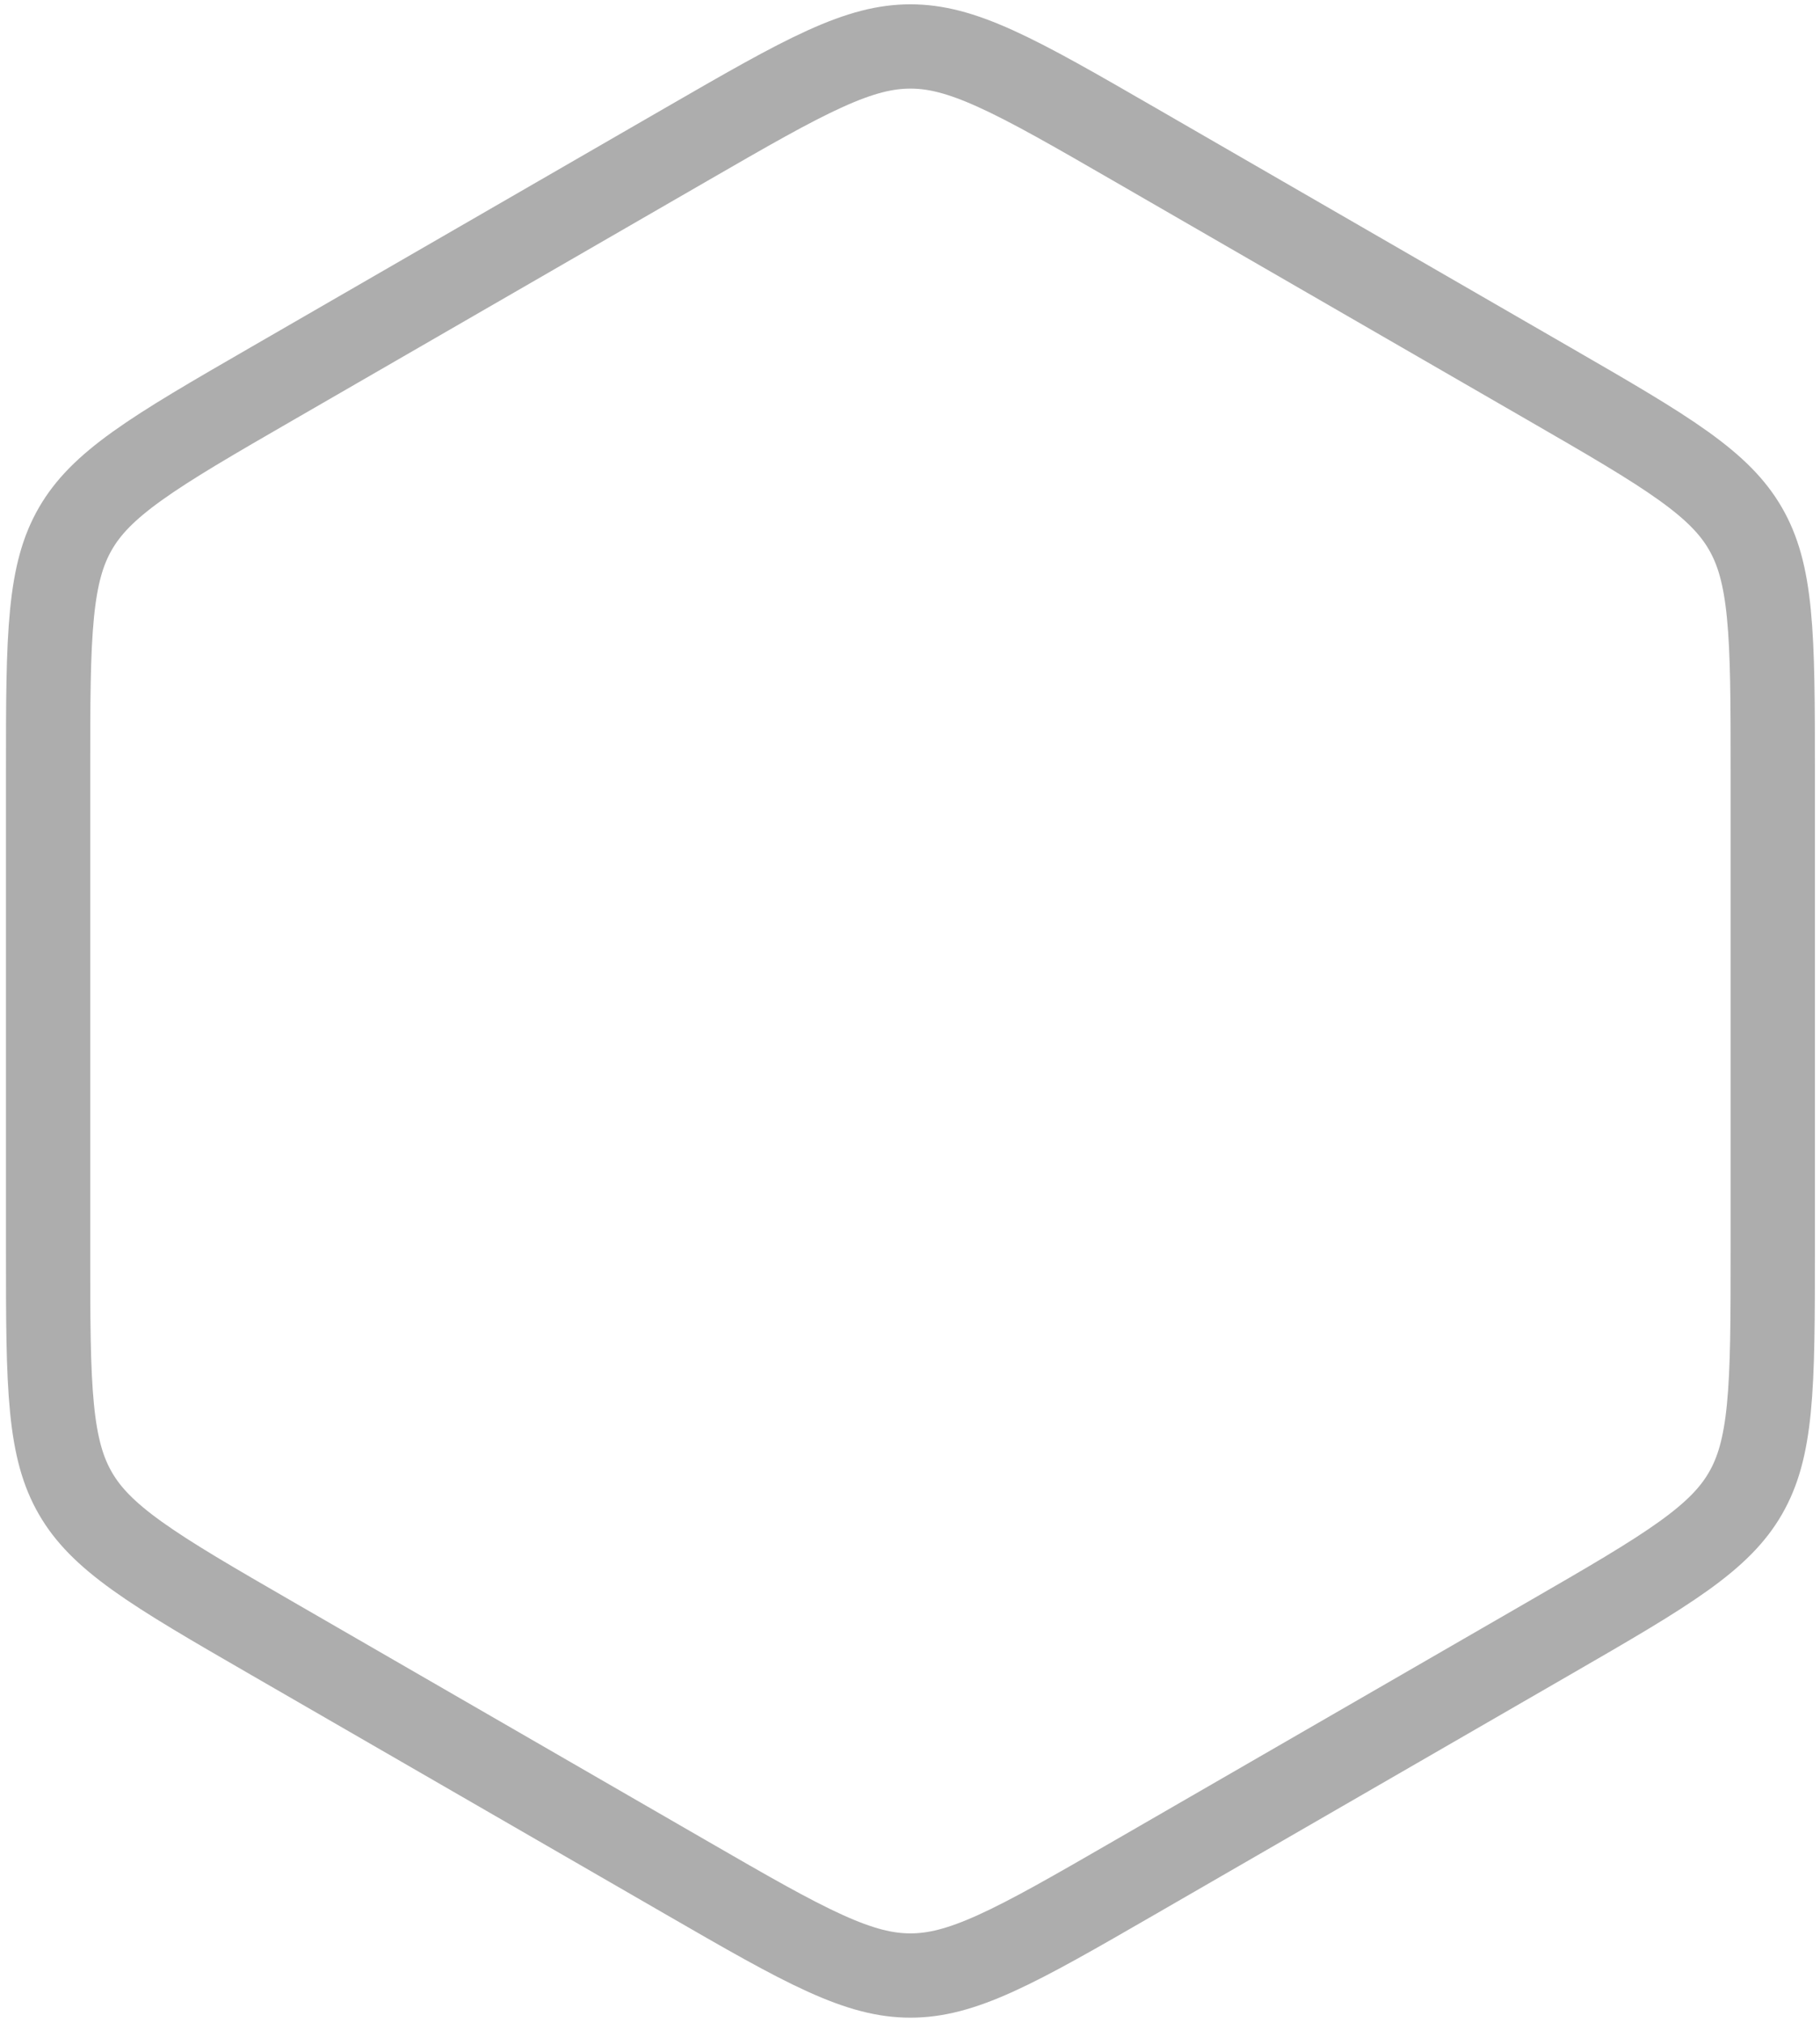 <svg width="216" height="240" viewBox="0 0 216 240" fill="none" xmlns="http://www.w3.org/2000/svg">
<path d="M81.386 17.168C88.587 13.011 93.679 10.077 97.939 8.148C102.098 6.264 105.103 5.512 108.051 5.512C110.999 5.512 114.004 6.264 118.163 8.148C122.422 10.077 127.514 13.011 134.715 17.168L183.729 45.467C190.93 49.624 196.017 52.567 199.818 55.291C203.529 57.951 205.683 60.178 207.156 62.73C208.63 65.283 209.482 68.262 209.93 72.806C210.388 77.459 210.394 83.336 210.394 91.651V148.248C210.394 156.562 210.388 162.439 209.93 167.093C209.482 171.636 208.63 174.615 207.156 177.168C205.683 179.721 203.529 181.947 199.818 184.607C196.017 187.331 190.93 190.274 183.729 194.432L134.715 222.73C127.514 226.888 122.422 229.821 118.163 231.751C114.004 233.635 110.999 234.387 108.051 234.387C105.103 234.387 102.098 233.635 97.939 231.751C93.679 229.821 88.587 226.888 81.386 222.73L32.372 194.432C25.171 190.274 20.085 187.331 16.284 184.607C12.573 181.947 10.419 179.721 8.945 177.168C7.471 174.615 6.62 171.636 6.172 167.093C5.713 162.439 5.708 156.562 5.708 148.248V91.651C5.708 83.336 5.713 77.459 6.172 72.806C6.62 68.262 7.471 65.283 8.945 62.73C10.419 60.178 12.573 57.951 16.284 55.291C20.085 52.567 25.171 49.624 32.372 45.467L81.386 17.168Z" stroke="#ADADAD" stroke-width="10"/>
</svg>
